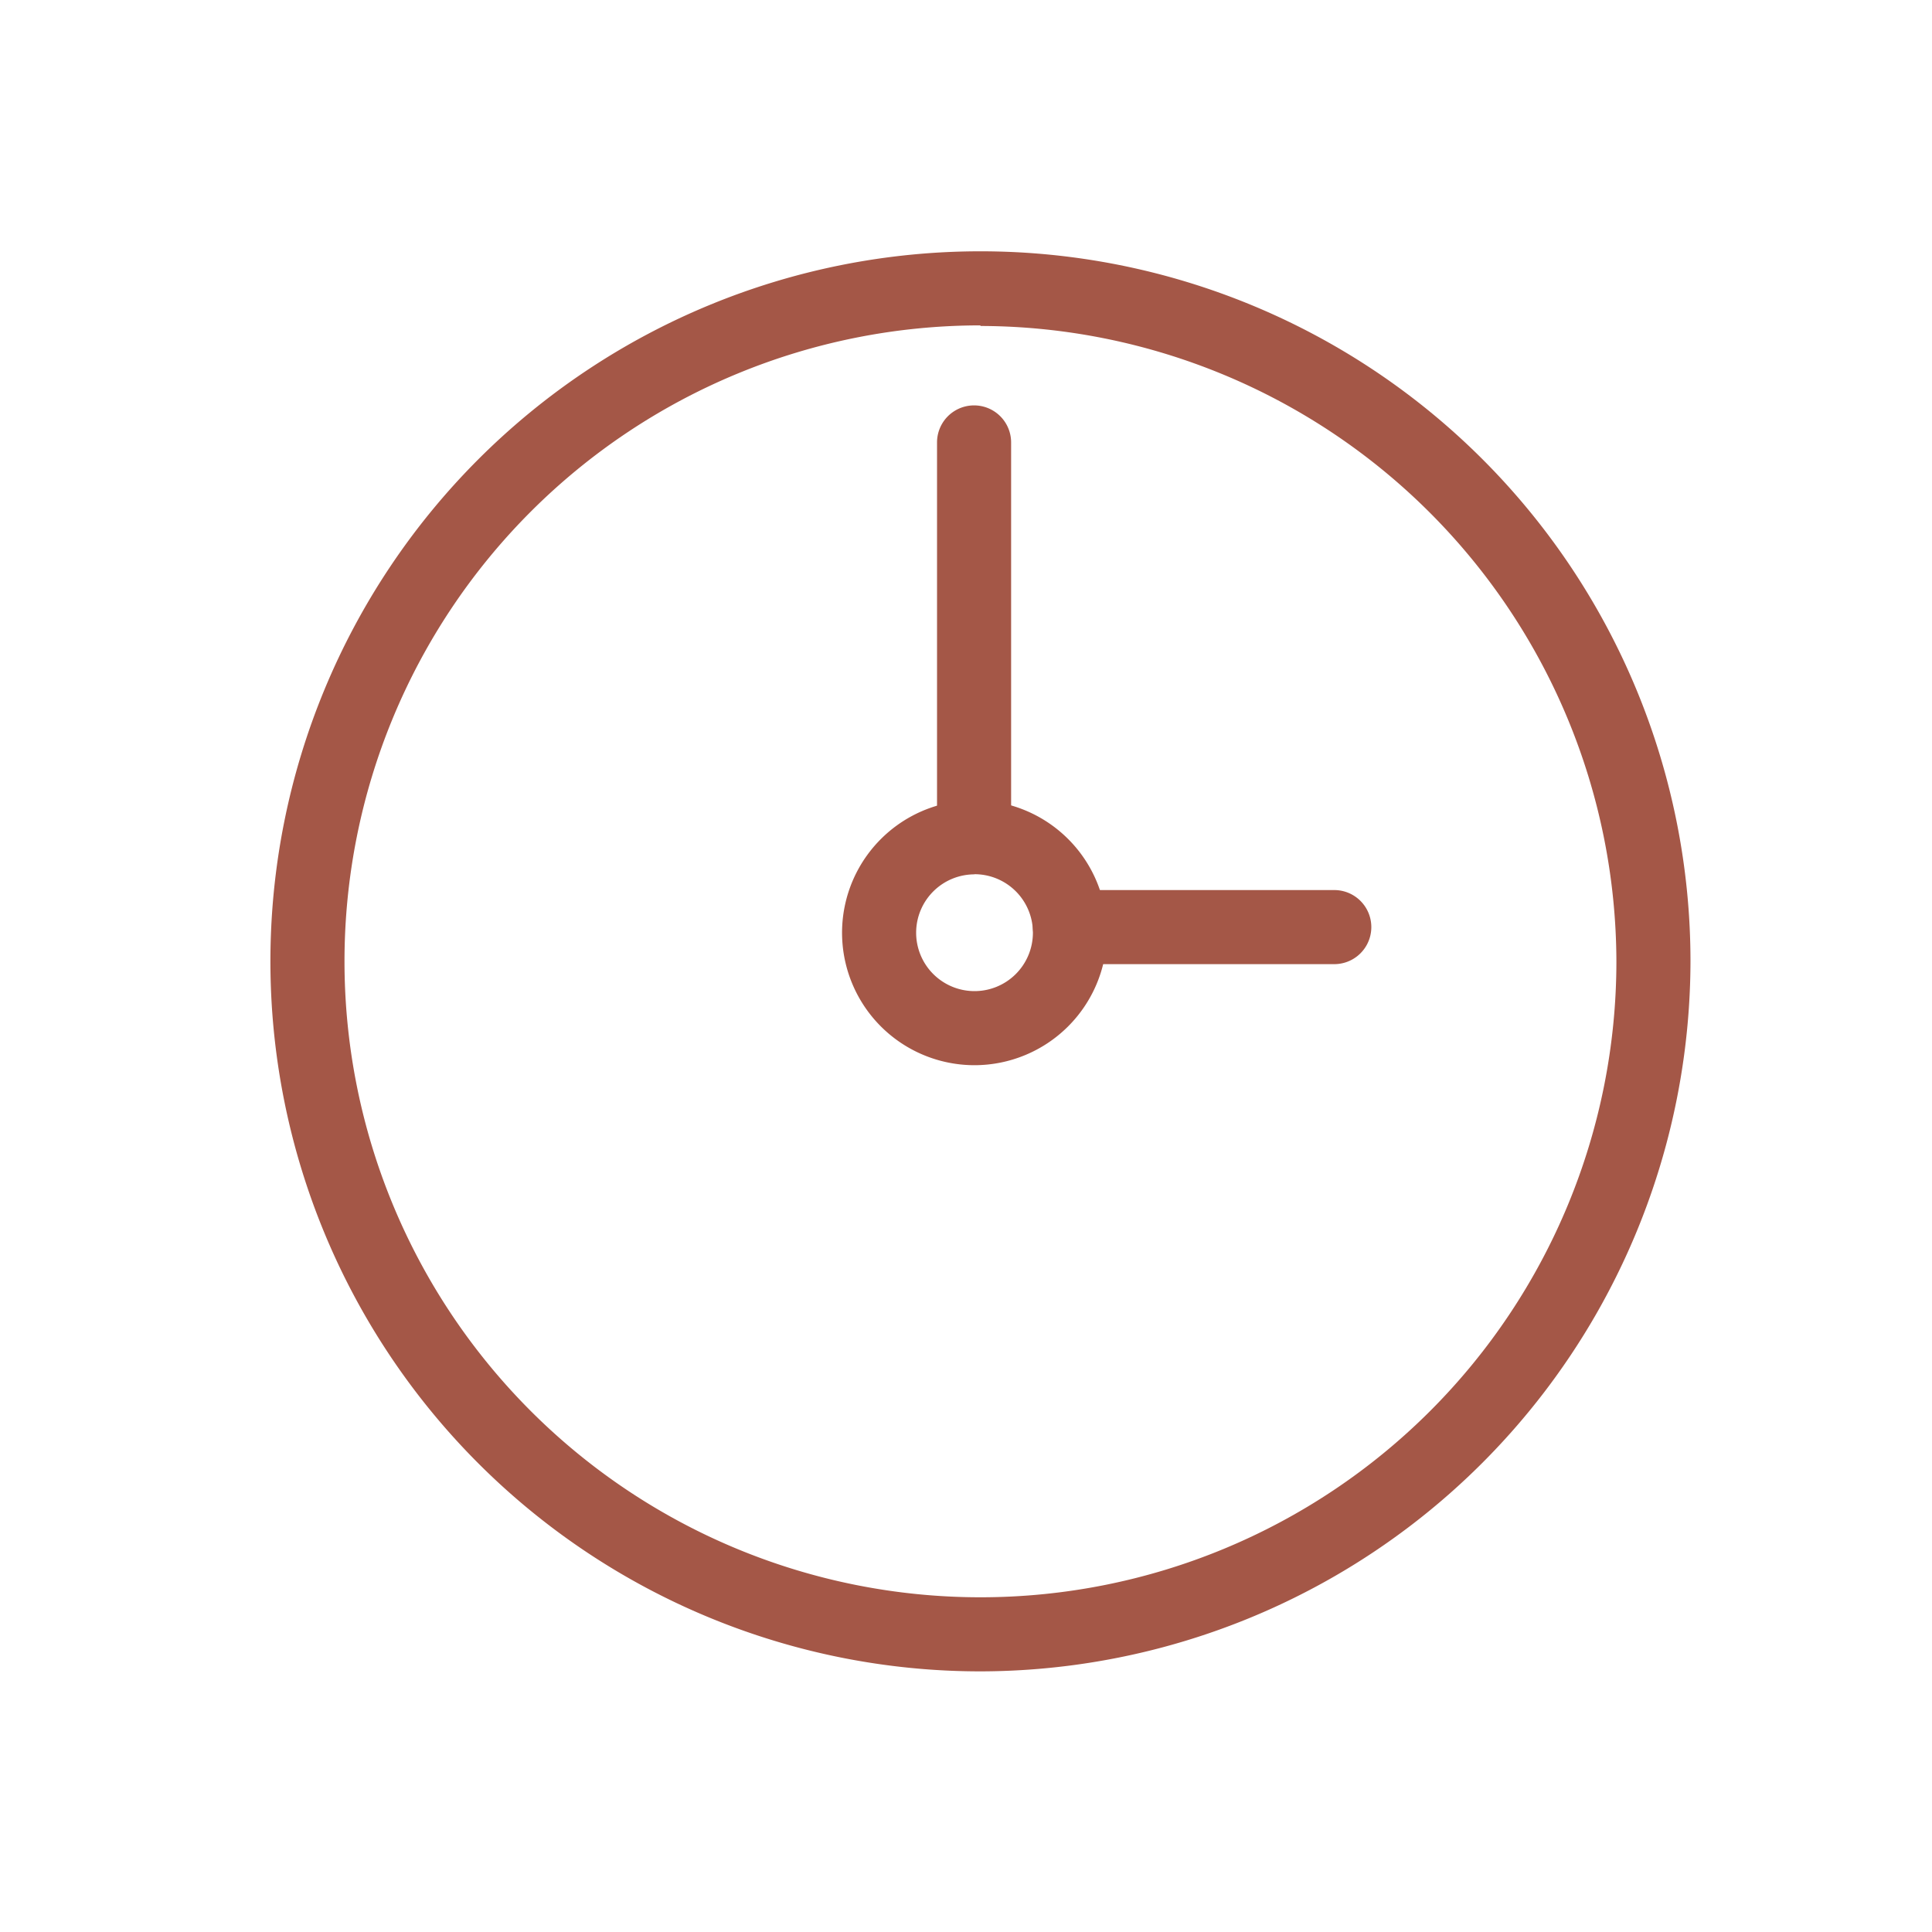 <svg id="レイヤー_1のコピー" data-name="レイヤー 1のコピー" xmlns="http://www.w3.org/2000/svg" viewBox="0 0 130.39 130.39"><defs><style>.cls-1{fill:#a45747;}</style></defs><title>アートボード 2</title><path class="cls-1" d="M66.17,112.8a47.92,47.92,0,1,1,47.92-47.92A48,48,0,0,1,66.17,112.8Zm0-90.84a42.92,42.92,0,1,0,42.92,42.92A43,43,0,0,0,66.17,22Z"/><path class="cls-1" d="M65.74,57.36a2.49,2.49,0,0,1-2.5-2.5v-25a2.5,2.5,0,0,1,5,0v25A2.49,2.49,0,0,1,65.74,57.36Z"/><path class="cls-1" d="M90.05,65.07H72.21a2.5,2.5,0,0,1,0-5H90.05a2.5,2.5,0,0,1,0,5Z"/><path class="cls-1" d="M65.77,71.89A8.94,8.94,0,1,1,74.71,63,8.95,8.95,0,0,1,65.77,71.89Zm0-12.88A3.94,3.94,0,1,0,69.71,63,3.94,3.94,0,0,0,65.77,59Z"/></svg>
